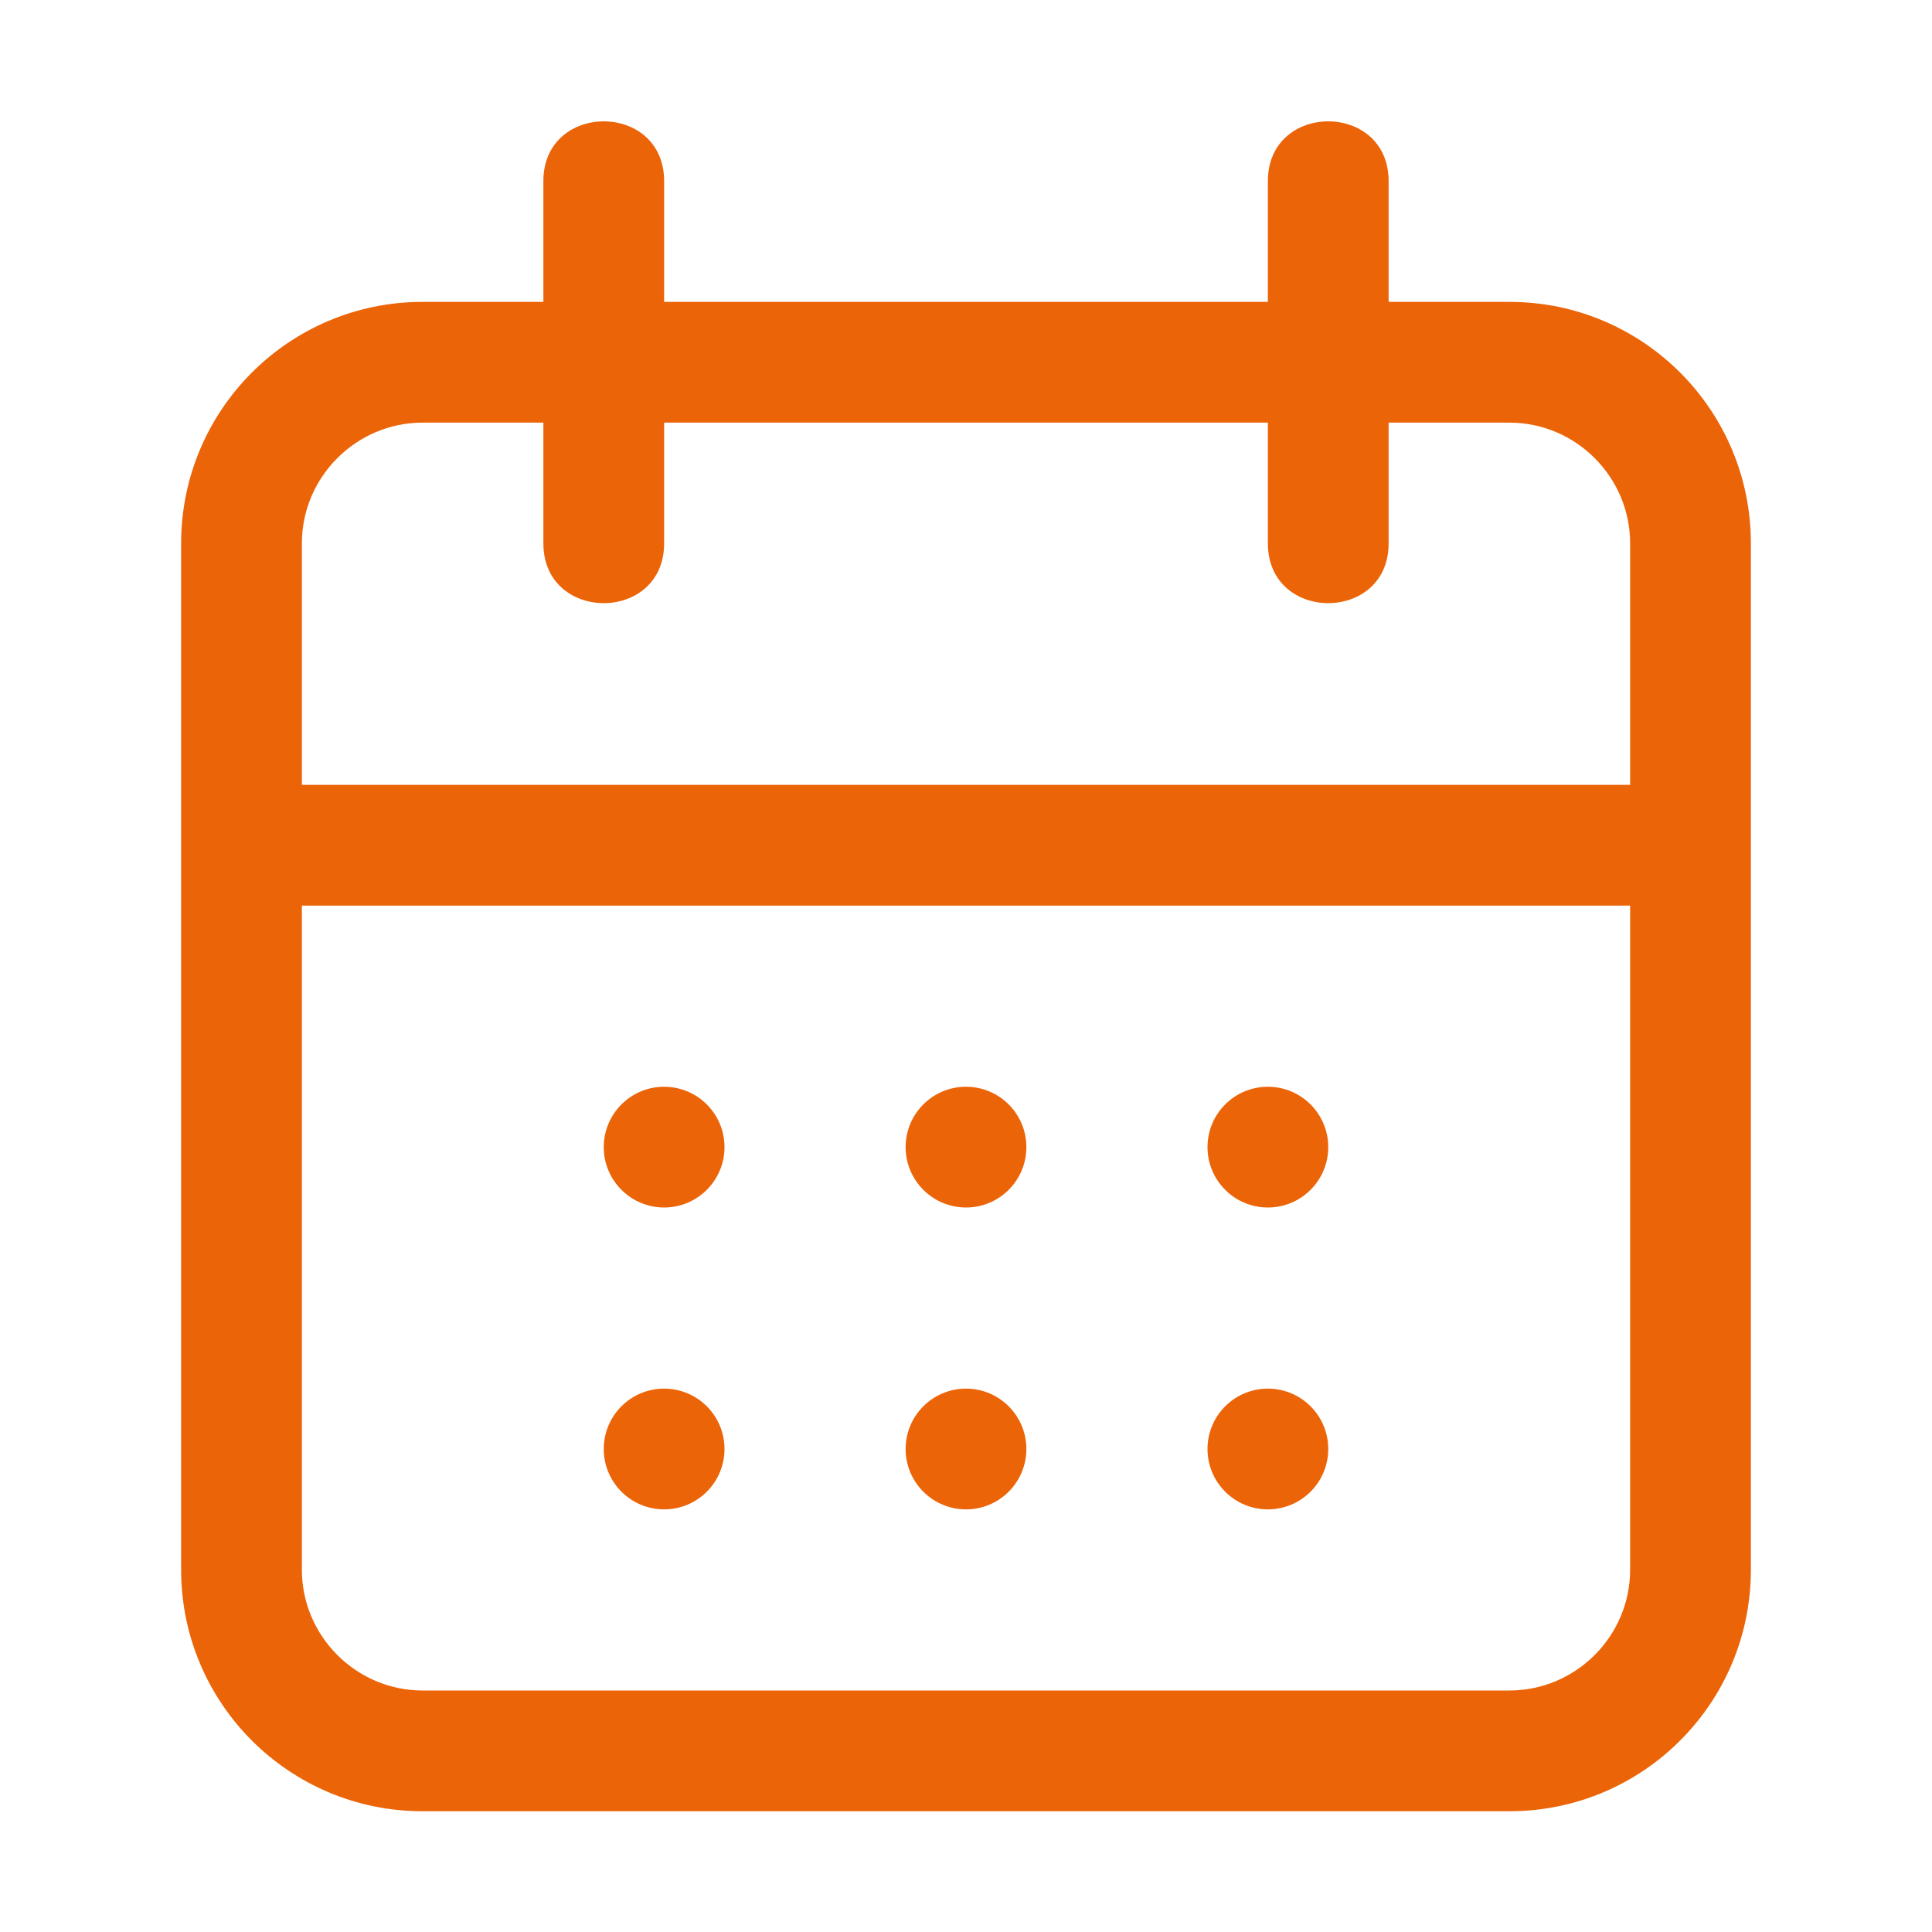 <?xml version="1.0" encoding="UTF-8"?>
<svg xmlns="http://www.w3.org/2000/svg" width="1200pt" height="1200pt" version="1.1" fill="#EC6408" viewBox="0 0 1200 1200">
  <g>
    <path d="m937.5 187.5h-75v-75c0-49.5-75-49.5-75 0v75h-375v-75c0-49.5-75-49.5-75 0v75h-75c-82.875 0-150 67.125-150 150v637.5c0 82.875 67.125 150 150 150h675c82.875 0 150-67.125 150-150v-637.5c0-82.875-67.125-150-150-150zm75 787.5c0 41.25-33.75 75-75 75h-675c-41.25 0-75-33.75-75-75v-412.5h825zm0-487.5h-825v-150c0-41.25 33.75-75 75-75h75v75c0 49.5 75 49.5 75 0v-75h375v75c0 49.5 75 49.5 75 0v-75h75c41.25 0 75 33.75 75 75z"></path>
    <path d="m450 712.5c0 20.711-16.789 37.5-37.5 37.5s-37.5-16.789-37.5-37.5 16.789-37.5 37.5-37.5 37.5 16.789 37.5 37.5"></path>
    <path d="m637.5 712.5c0 20.711-16.789 37.5-37.5 37.5s-37.5-16.789-37.5-37.5 16.789-37.5 37.5-37.5 37.5 16.789 37.5 37.5"></path>
    <path d="m825 712.5c0 20.711-16.789 37.5-37.5 37.5s-37.5-16.789-37.5-37.5 16.789-37.5 37.5-37.5 37.5 16.789 37.5 37.5"></path>
    <path d="m450 900c0 20.711-16.789 37.5-37.5 37.5s-37.5-16.789-37.5-37.5 16.789-37.5 37.5-37.5 37.5 16.789 37.5 37.5"></path>
    <path d="m637.5 900c0 20.711-16.789 37.5-37.5 37.5s-37.5-16.789-37.5-37.5 16.789-37.5 37.5-37.5 37.5 16.789 37.5 37.5"></path>
    <path d="m825 900c0 20.711-16.789 37.5-37.5 37.5s-37.5-16.789-37.5-37.5 16.789-37.5 37.5-37.5 37.5 16.789 37.5 37.5"></path>
  </g>
</svg>
